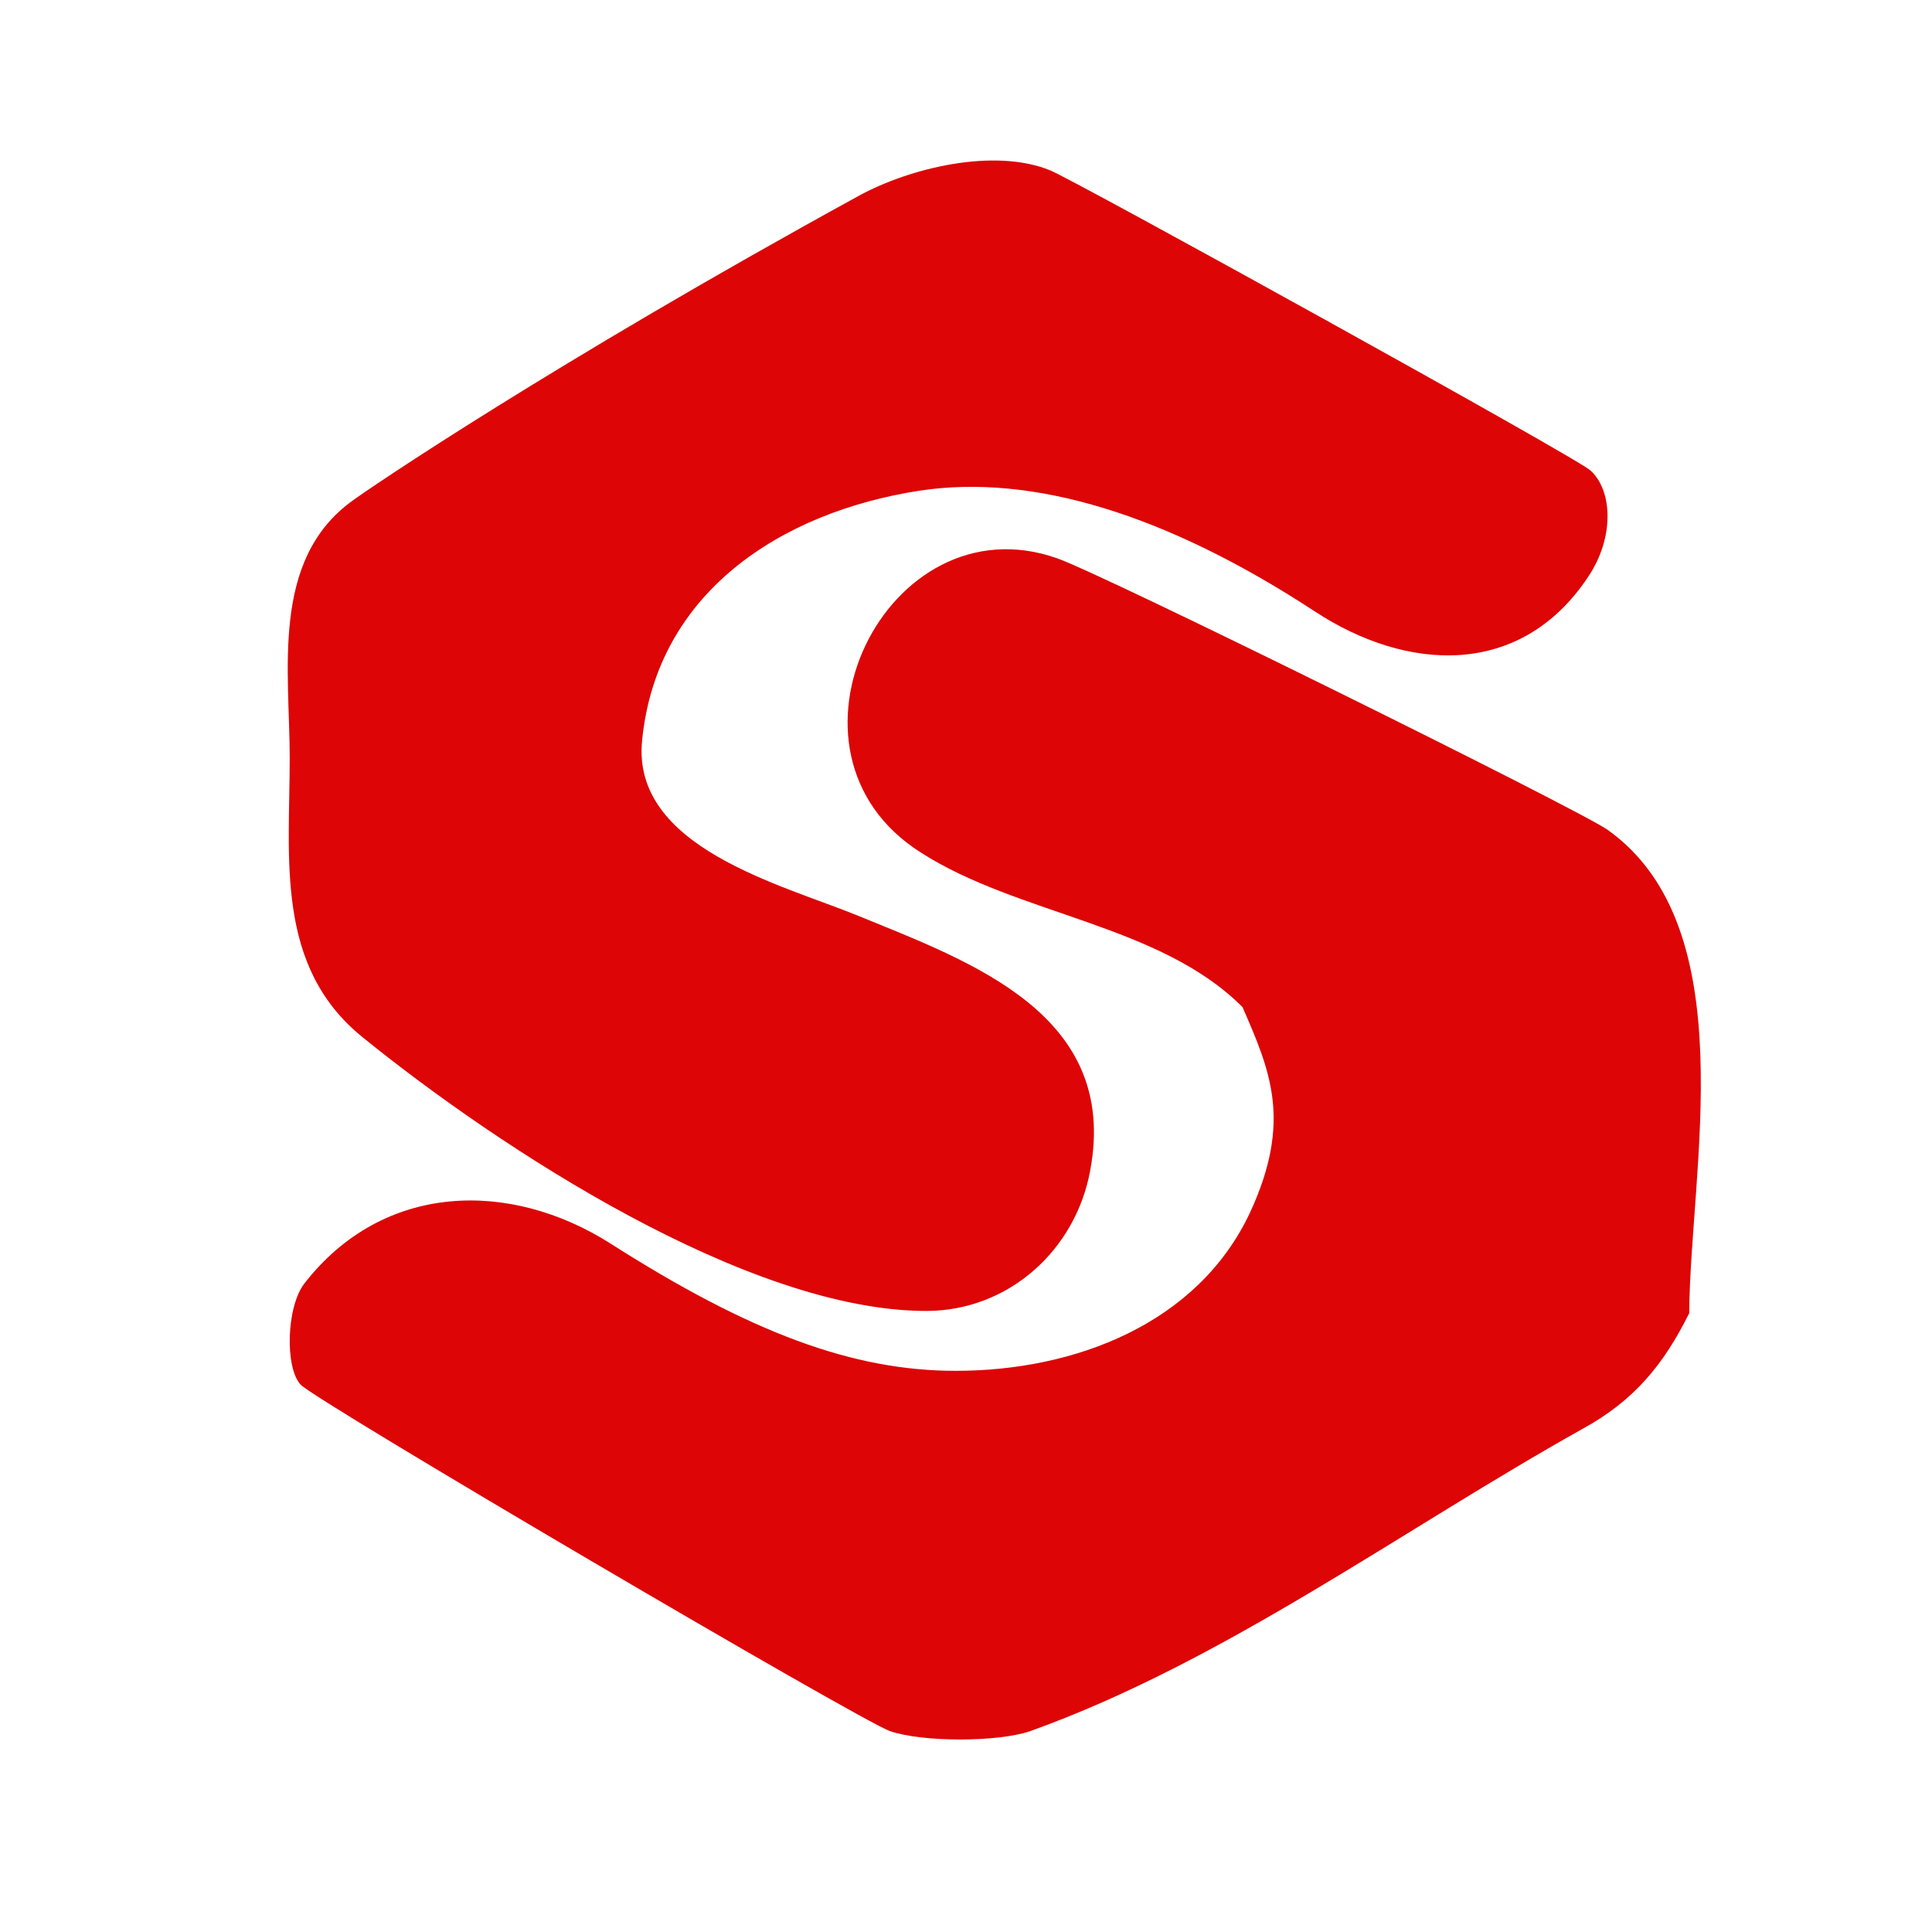 <svg width="24" height="24" viewBox="0 0 24 24" fill="none" xmlns="http://www.w3.org/2000/svg">
<path d="M11.443 10.593C12.651 11.367 14.414 11.483 15.435 12.511C15.78 13.302 16.052 13.926 15.531 15.057C14.882 16.448 13.348 17.029 11.873 17.029C10.598 17.029 9.329 16.56 7.584 15.448C6.335 14.654 4.764 14.684 3.784 15.94C3.556 16.229 3.538 16.988 3.734 17.2C3.912 17.398 10.687 21.377 11.057 21.505C11.458 21.643 12.395 21.643 12.797 21.505C15.201 20.644 17.42 19.002 19.655 17.752C20.3 17.4 20.667 16.95 20.984 16.313C20.995 14.532 21.679 11.525 19.97 10.308C19.577 10.037 13.672 7.118 13.128 6.934C11.021 6.194 9.459 9.343 11.443 10.593Z" fill="#DD0505"/>
<path d="M10.66 2.437C6.879 4.51 4.568 6.077 4.366 6.229C3.361 6.966 3.599 8.339 3.599 9.414C3.599 10.672 3.414 12.007 4.509 12.889C6.216 14.271 9.293 16.285 11.506 16.285C12.526 16.285 13.359 15.533 13.542 14.545C13.91 12.597 12.052 11.947 10.66 11.376C9.717 10.989 7.837 10.529 7.977 9.193C8.159 7.364 9.695 6.363 11.419 6.096C12.825 5.88 14.493 6.39 16.331 7.594C17.474 8.346 18.891 8.431 19.731 7.162C20.057 6.675 20.032 6.093 19.757 5.844C19.592 5.688 13.344 2.235 13.045 2.116C12.353 1.833 11.3 2.084 10.66 2.437Z" fill="#DD0505"/>
</svg>
